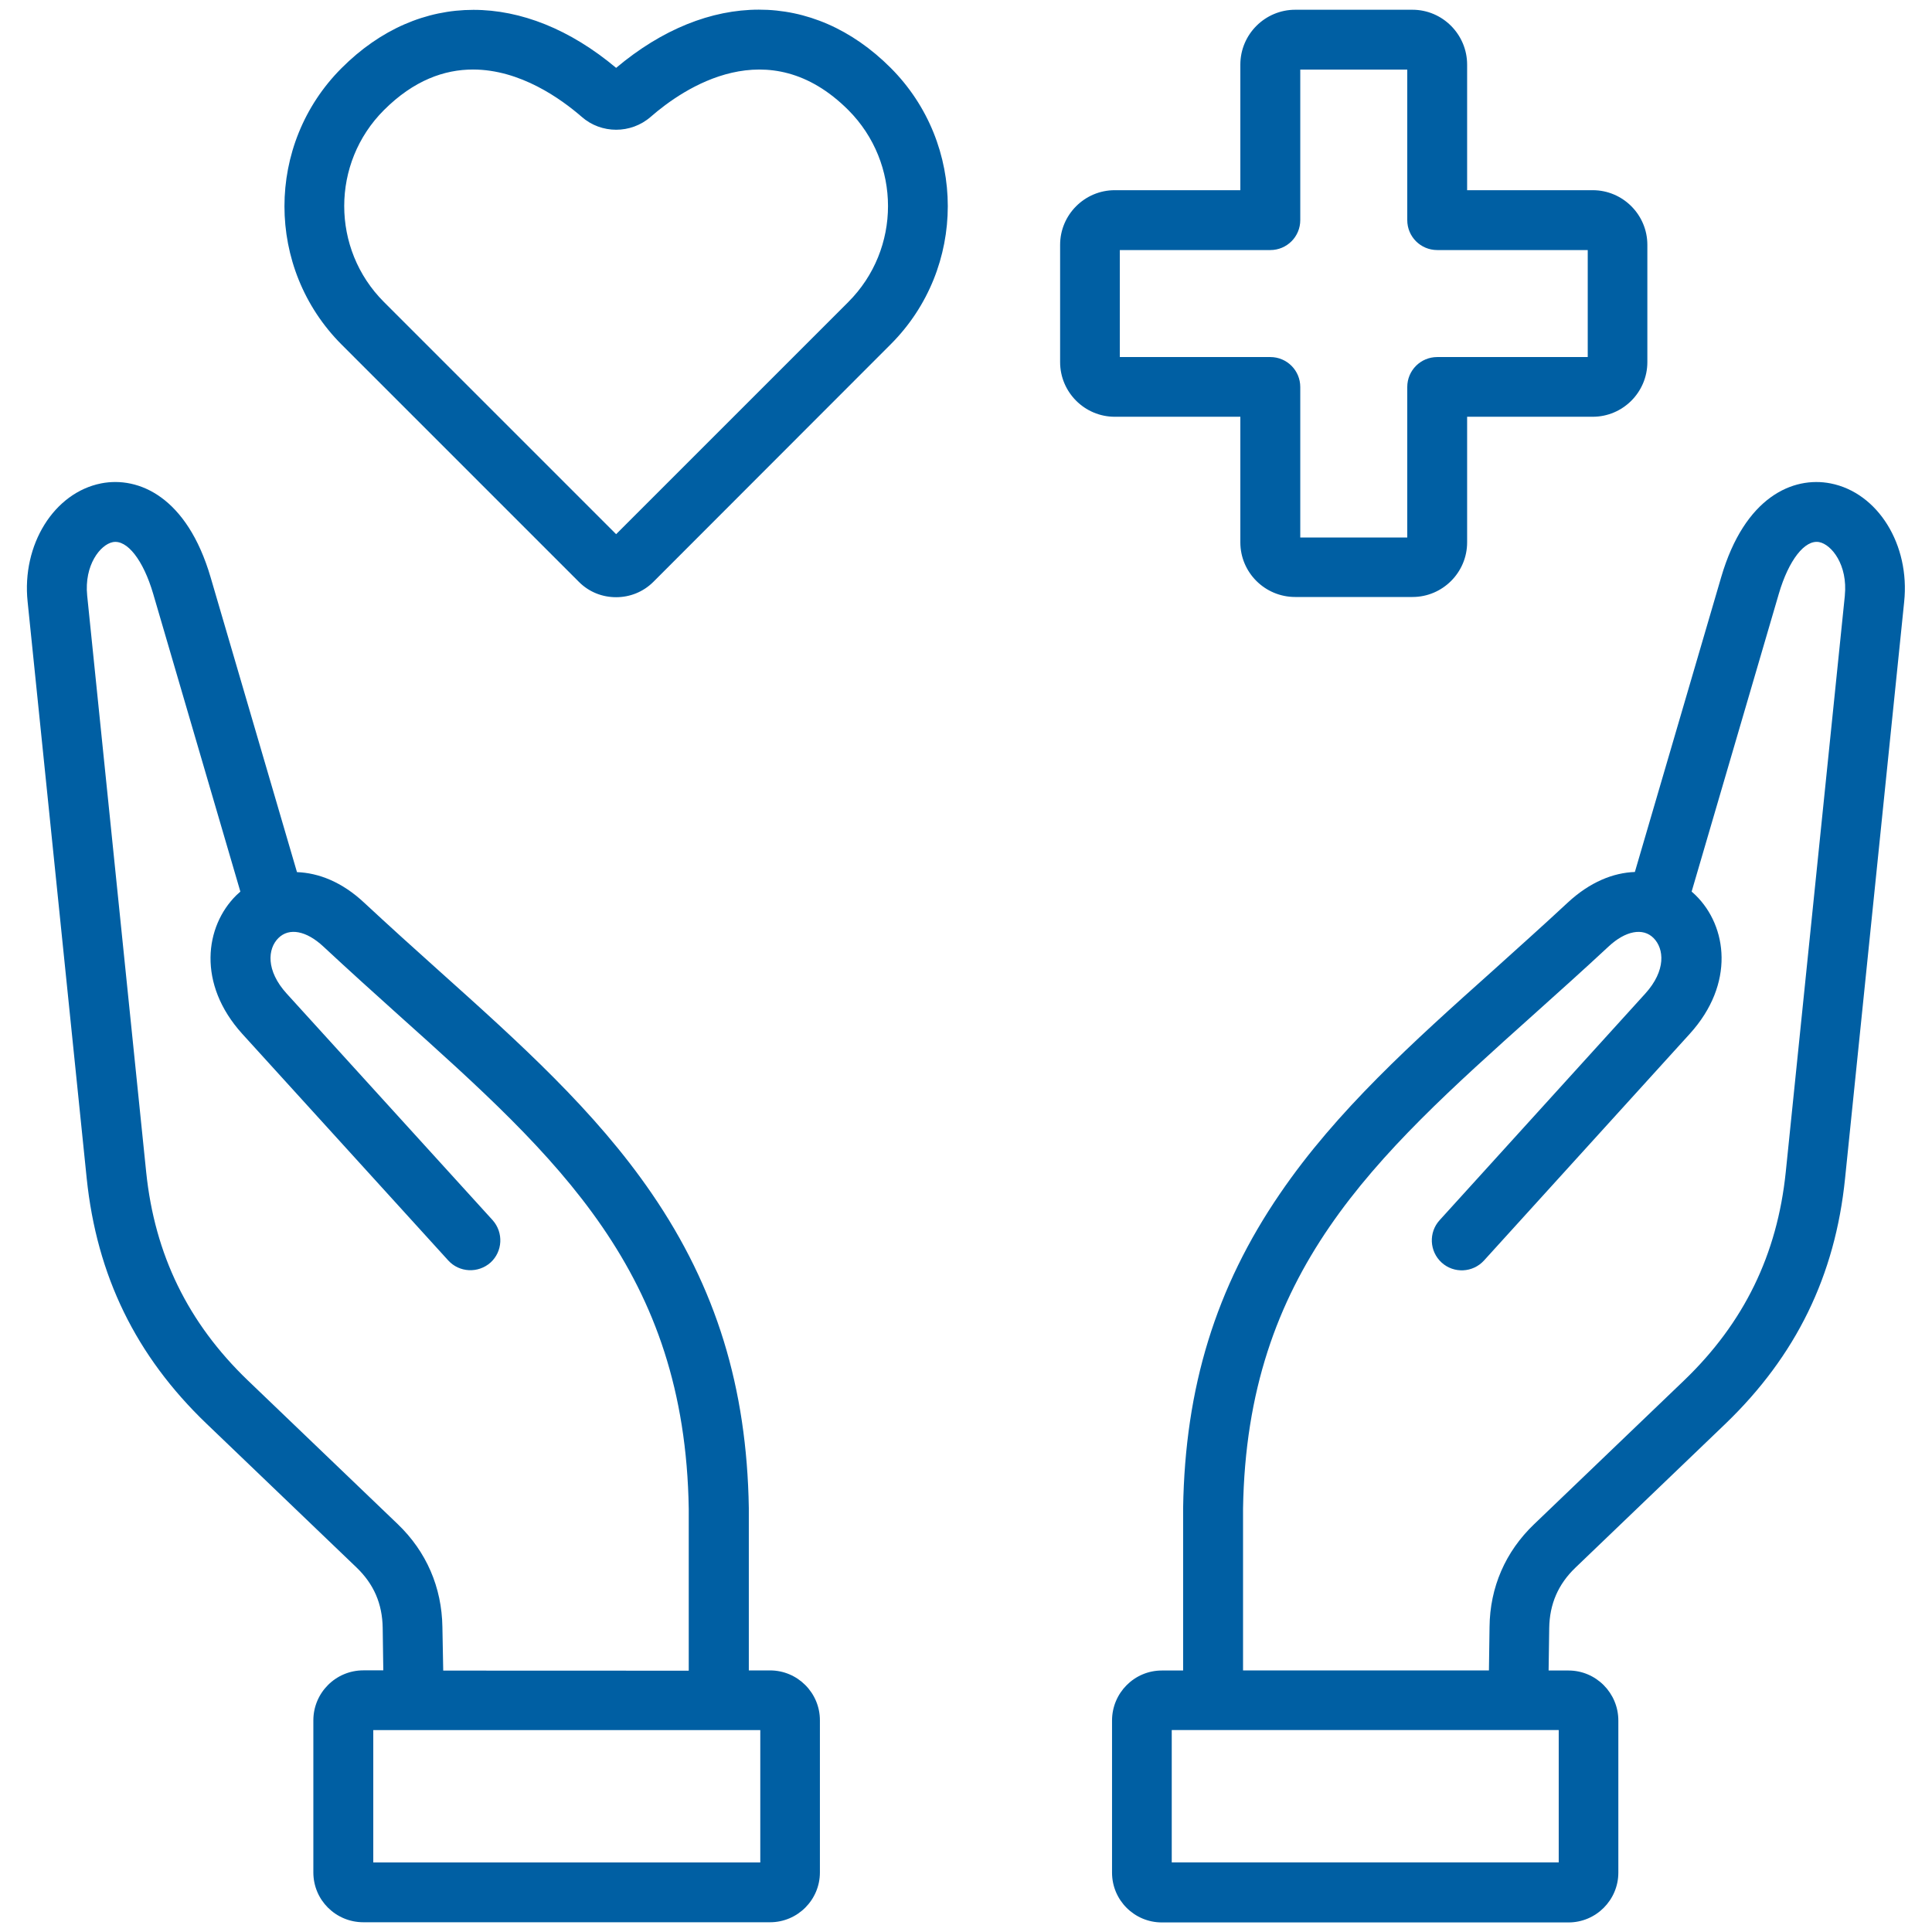 <?xml version="1.0" encoding="UTF-8"?>
<svg xmlns="http://www.w3.org/2000/svg" width="63" height="63" viewBox="0 0 63 63" fill="none">
  <g id="noun-health-6841665 1" clip-path="url(#clip0_376_1000)">
    <path id="Vector" d="M59.692 15.763C58.469 15.524 56.894 16.198 56.126 18.819L53.311 28.434C52.612 28.459 51.849 28.756 51.118 29.436C50.299 30.199 49.479 30.93 48.692 31.641C46.063 33.991 43.588 36.216 41.742 38.918C39.646 41.979 38.642 45.237 38.58 49.175V54.473H37.886C36.99 54.473 36.262 55.204 36.262 56.105V61.064C36.262 61.964 36.993 62.688 37.886 62.688H51.148C52.044 62.688 52.772 61.957 52.772 61.064V56.105C52.772 55.204 52.041 54.473 51.148 54.473H50.498L50.518 53.088C50.53 52.308 50.809 51.658 51.375 51.117L56.264 46.428C58.563 44.216 59.843 41.603 60.165 38.428L62.092 19.629C62.289 17.761 61.235 16.065 59.692 15.763ZM50.828 60.731H38.209V56.415H50.828V60.731ZM60.158 19.422L58.231 38.221C57.953 40.911 56.87 43.136 54.916 45.014L50.026 49.702C49.089 50.597 48.584 51.761 48.572 53.053L48.552 54.471H40.534V49.192C40.66 41.467 44.779 37.771 49.997 33.095C50.797 32.376 51.621 31.641 52.453 30.865C53.006 30.349 53.575 30.243 53.919 30.587C54.266 30.934 54.335 31.645 53.649 32.401L46.942 39.791C46.583 40.187 46.608 40.805 47.011 41.172C47.407 41.531 48.025 41.506 48.392 41.103L55.1 33.713C56.582 32.081 56.323 30.203 55.294 29.194C55.25 29.15 55.206 29.113 55.162 29.074L58.004 19.366C58.326 18.263 58.855 17.589 59.321 17.677C59.724 17.754 60.258 18.421 60.157 19.422L60.158 19.422ZM25.112 54.471H24.418V49.173C24.354 45.242 23.352 41.984 21.255 38.922C19.41 36.225 16.934 34.003 14.313 31.653C13.518 30.942 12.701 30.203 11.881 29.441C11.15 28.754 10.383 28.464 9.684 28.439L6.866 18.819C6.098 16.205 4.523 15.524 3.3 15.762C1.762 16.065 0.704 17.761 0.901 19.624L2.827 38.423C3.155 41.593 4.427 44.213 6.733 46.423L11.623 51.111C12.189 51.653 12.467 52.295 12.479 53.083L12.499 54.468H11.849C10.948 54.468 10.218 55.199 10.218 56.099V61.058C10.218 61.959 10.949 62.682 11.849 62.682H25.111C26.007 62.682 26.736 61.952 26.736 61.058V56.099C26.738 55.201 26.007 54.47 25.111 54.47L25.112 54.471ZM14.426 53.053C14.406 51.757 13.904 50.597 12.972 49.702L8.082 45.014C6.128 43.136 5.045 40.911 4.767 38.222L2.843 19.422C2.742 18.428 3.271 17.759 3.679 17.678C4.144 17.589 4.673 18.263 4.996 19.366L7.838 29.074C7.794 29.111 7.75 29.151 7.705 29.195C6.684 30.204 6.421 32.079 7.9 33.713L14.616 41.101C14.975 41.497 15.592 41.529 15.996 41.17C16.392 40.811 16.424 40.193 16.065 39.789L9.349 32.401C8.663 31.646 8.727 30.935 9.079 30.588C9.43 30.241 9.991 30.349 10.545 30.866C11.377 31.641 12.201 32.384 13.001 33.103C18.218 37.779 22.338 41.475 22.459 49.2V54.479L14.453 54.476L14.426 53.053ZM24.792 60.732H12.172V56.416H24.792V60.732ZM20.091 2.213C17.086 -0.307 13.671 -0.314 11.138 2.221C8.655 4.704 8.655 8.747 11.138 11.235L18.88 18.977C19.215 19.312 19.648 19.474 20.091 19.474C20.532 19.474 20.967 19.309 21.302 18.977L29.044 11.228C31.527 8.745 31.527 4.701 29.044 2.213C26.509 -0.322 23.096 -0.314 20.091 2.213ZM27.664 9.847L20.091 17.419L12.519 9.847C10.793 8.122 10.793 5.316 12.519 3.591C13.496 2.614 14.497 2.267 15.422 2.267C16.965 2.267 18.294 3.224 18.969 3.81C19.606 4.371 20.576 4.371 21.218 3.81C22.288 2.877 25.055 0.983 27.663 3.589C29.388 5.319 29.388 8.122 27.663 9.847L27.664 9.847ZM40.446 13.59V17.685C40.446 18.667 41.246 19.467 42.235 19.467H46.059C47.041 19.467 47.841 18.667 47.841 17.685V13.59H51.936C52.918 13.59 53.718 12.79 53.718 11.808V7.984C53.718 7.002 52.918 6.202 51.936 6.202H47.841V2.107C47.841 1.125 47.041 0.318 46.059 0.318H42.235C41.253 0.318 40.446 1.118 40.446 2.107V6.202H36.351C35.369 6.202 34.569 7.002 34.569 7.984V11.808C34.569 12.79 35.369 13.59 36.351 13.59H40.446ZM36.516 8.154H41.423C41.964 8.154 42.4 7.718 42.4 7.177V2.27H45.889V7.177C45.889 7.718 46.325 8.154 46.867 8.154H51.774V11.643H46.867C46.325 11.643 45.889 12.079 45.889 12.62V17.527H42.4V12.62C42.4 12.079 41.964 11.643 41.423 11.643H36.516V8.154Z" fill="#005FA3"></path>
  </g>
  <defs>
    <clipPath id="clip0_376_1000">
      <rect width="63" height="63" fill="white"></rect>
    </clipPath>
  </defs>
</svg>
